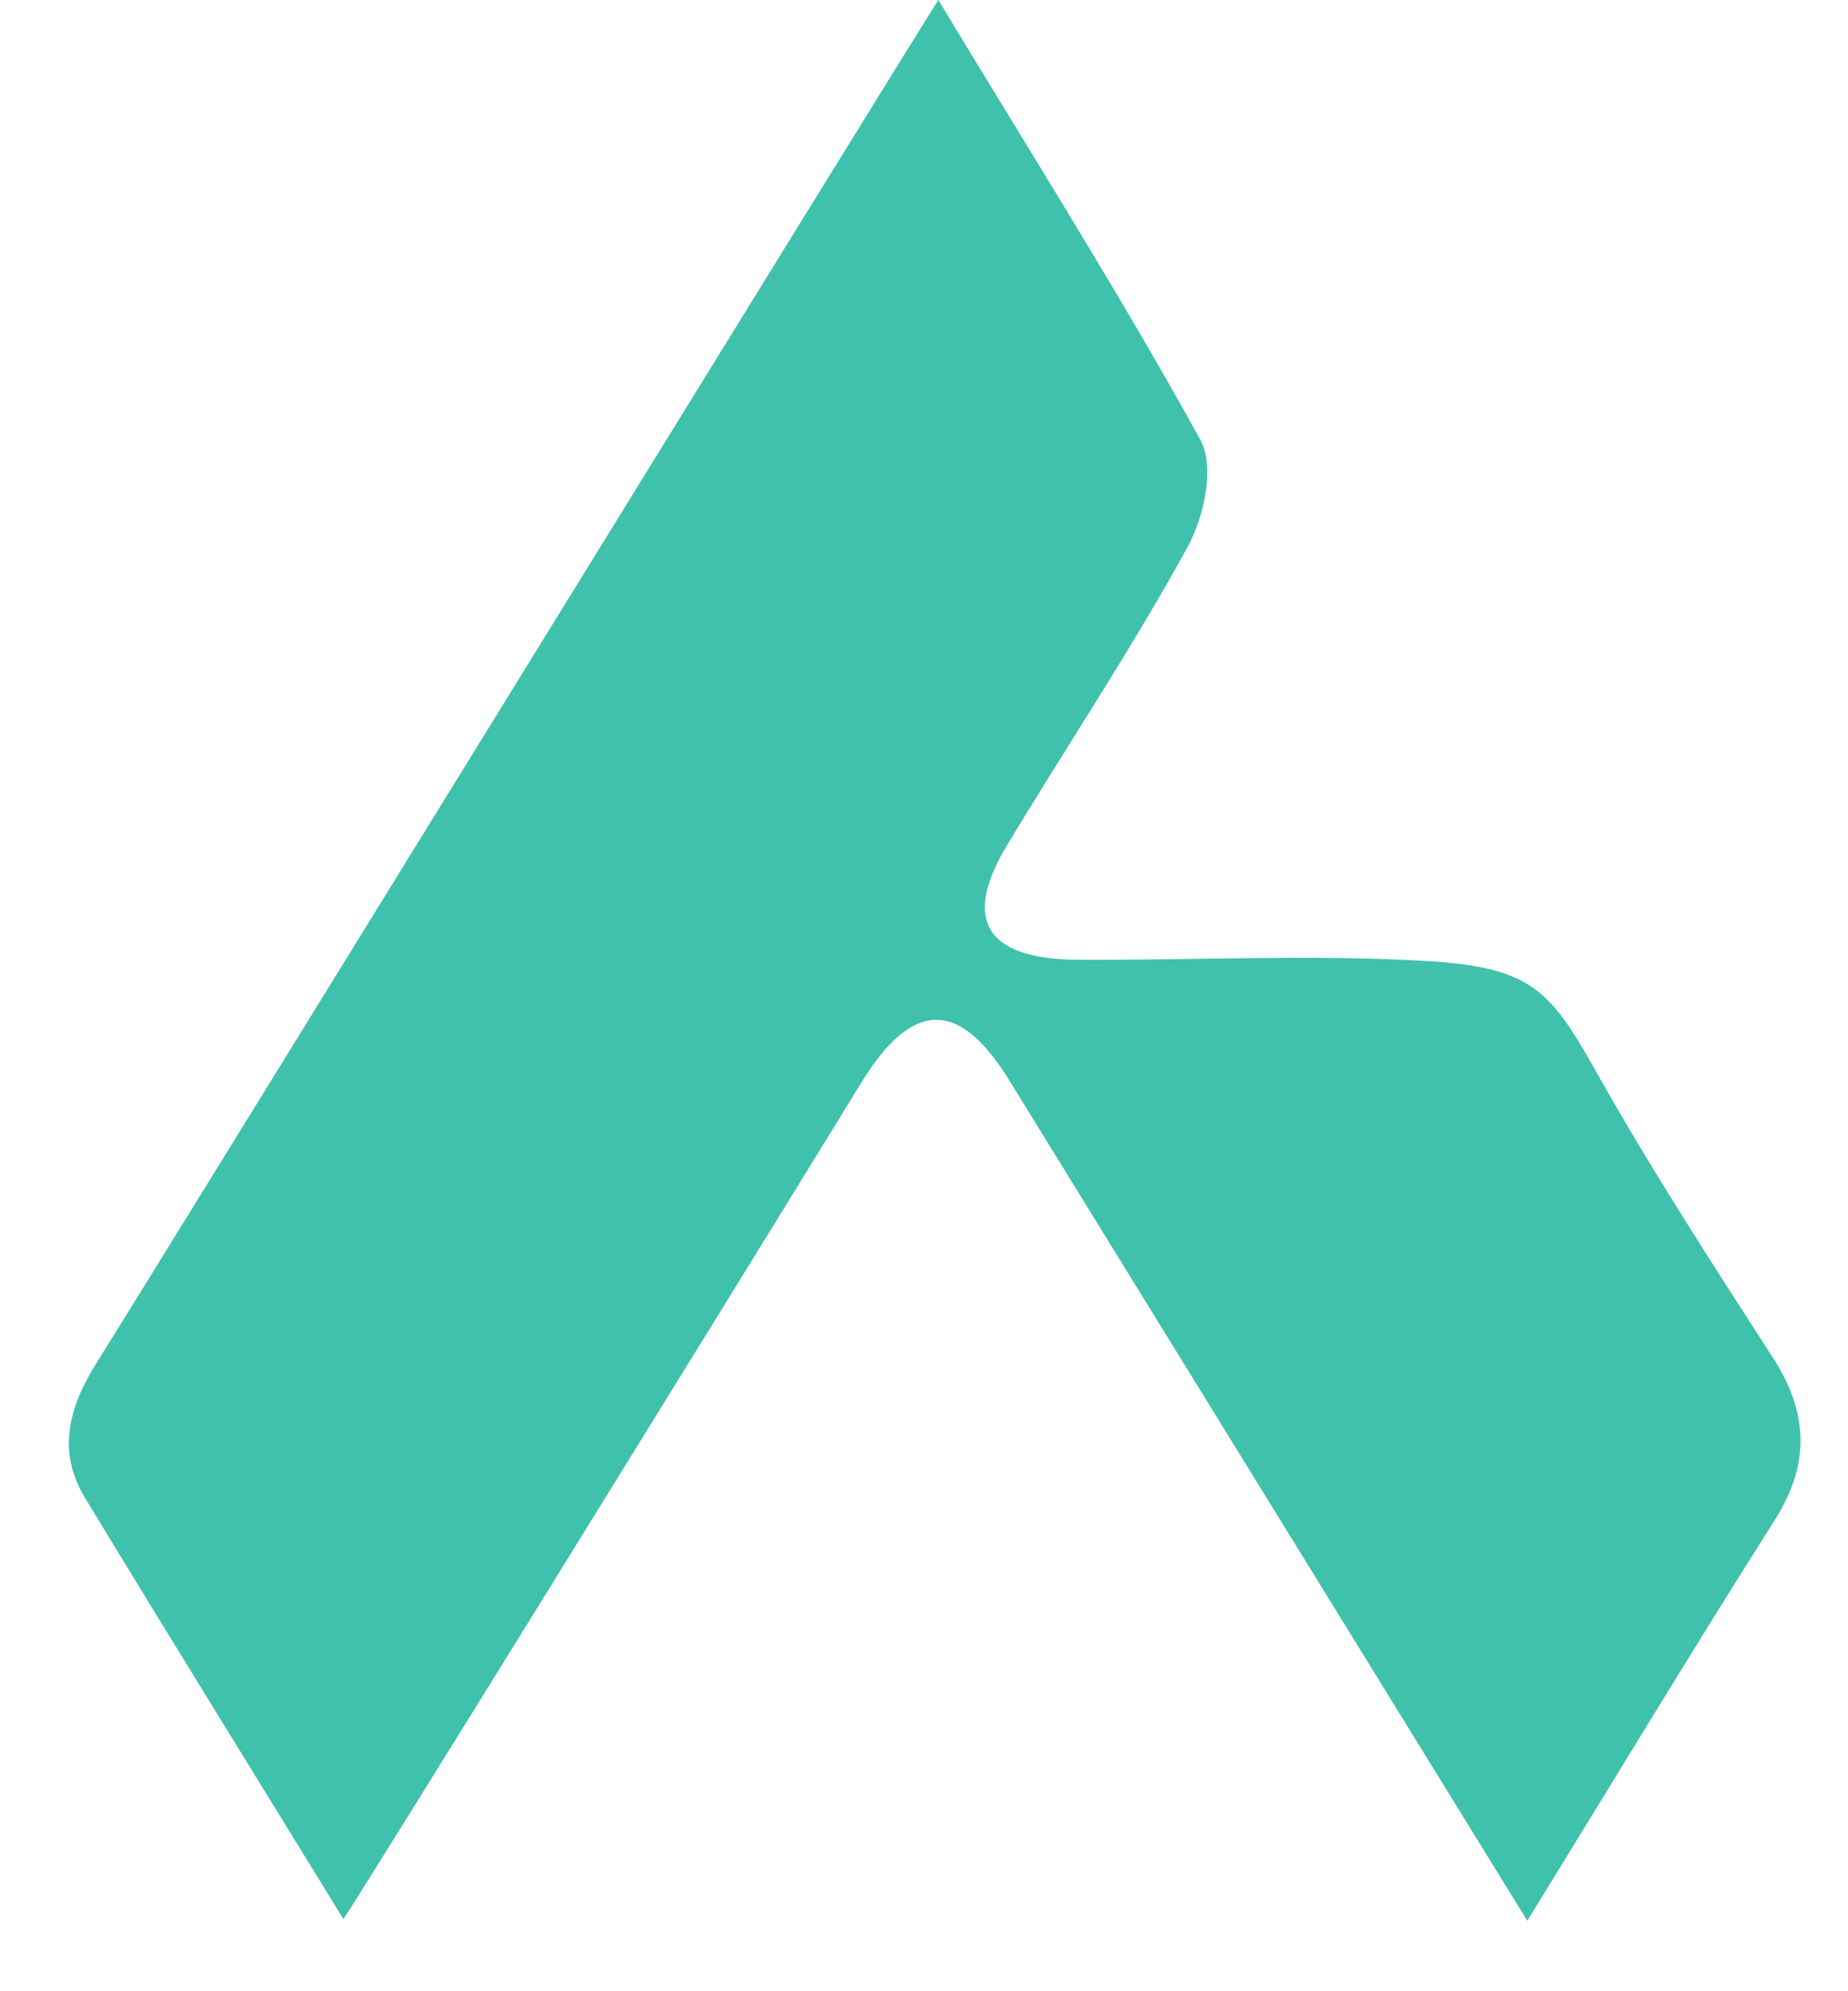 <svg width="26" height="28" viewBox="0 0 26 28" fill="none" xmlns="http://www.w3.org/2000/svg">
    <path
        d="M22.463 15.08C21.804 13.912 21.552 13.594 20 13.509C18.391 13.421 16.775 13.505 15.165 13.496C13.876 13.488 13.532 12.943 14.164 11.893C15.005 10.497 15.915 9.136 16.698 7.712C16.939 7.276 17.099 6.568 16.888 6.184C15.755 4.13 14.493 2.137 13.202 0C12.935 0.399 2.194 17.836 1.358 19.165C0.973 19.778 0.798 20.403 1.191 21.054C2.367 22.993 3.564 24.922 4.832 26.986C5.073 26.634 9.865 18.892 12.12 15.221C12.834 14.06 13.492 14.045 14.198 15.189C15.556 17.389 20.35 25.168 21.488 27.009C22.713 25.022 23.819 23.187 24.967 21.379C25.471 20.585 25.445 19.864 24.939 19.084C24.087 17.765 23.23 16.444 22.463 15.08Z"
        fill="#40C1AC" />
</svg>